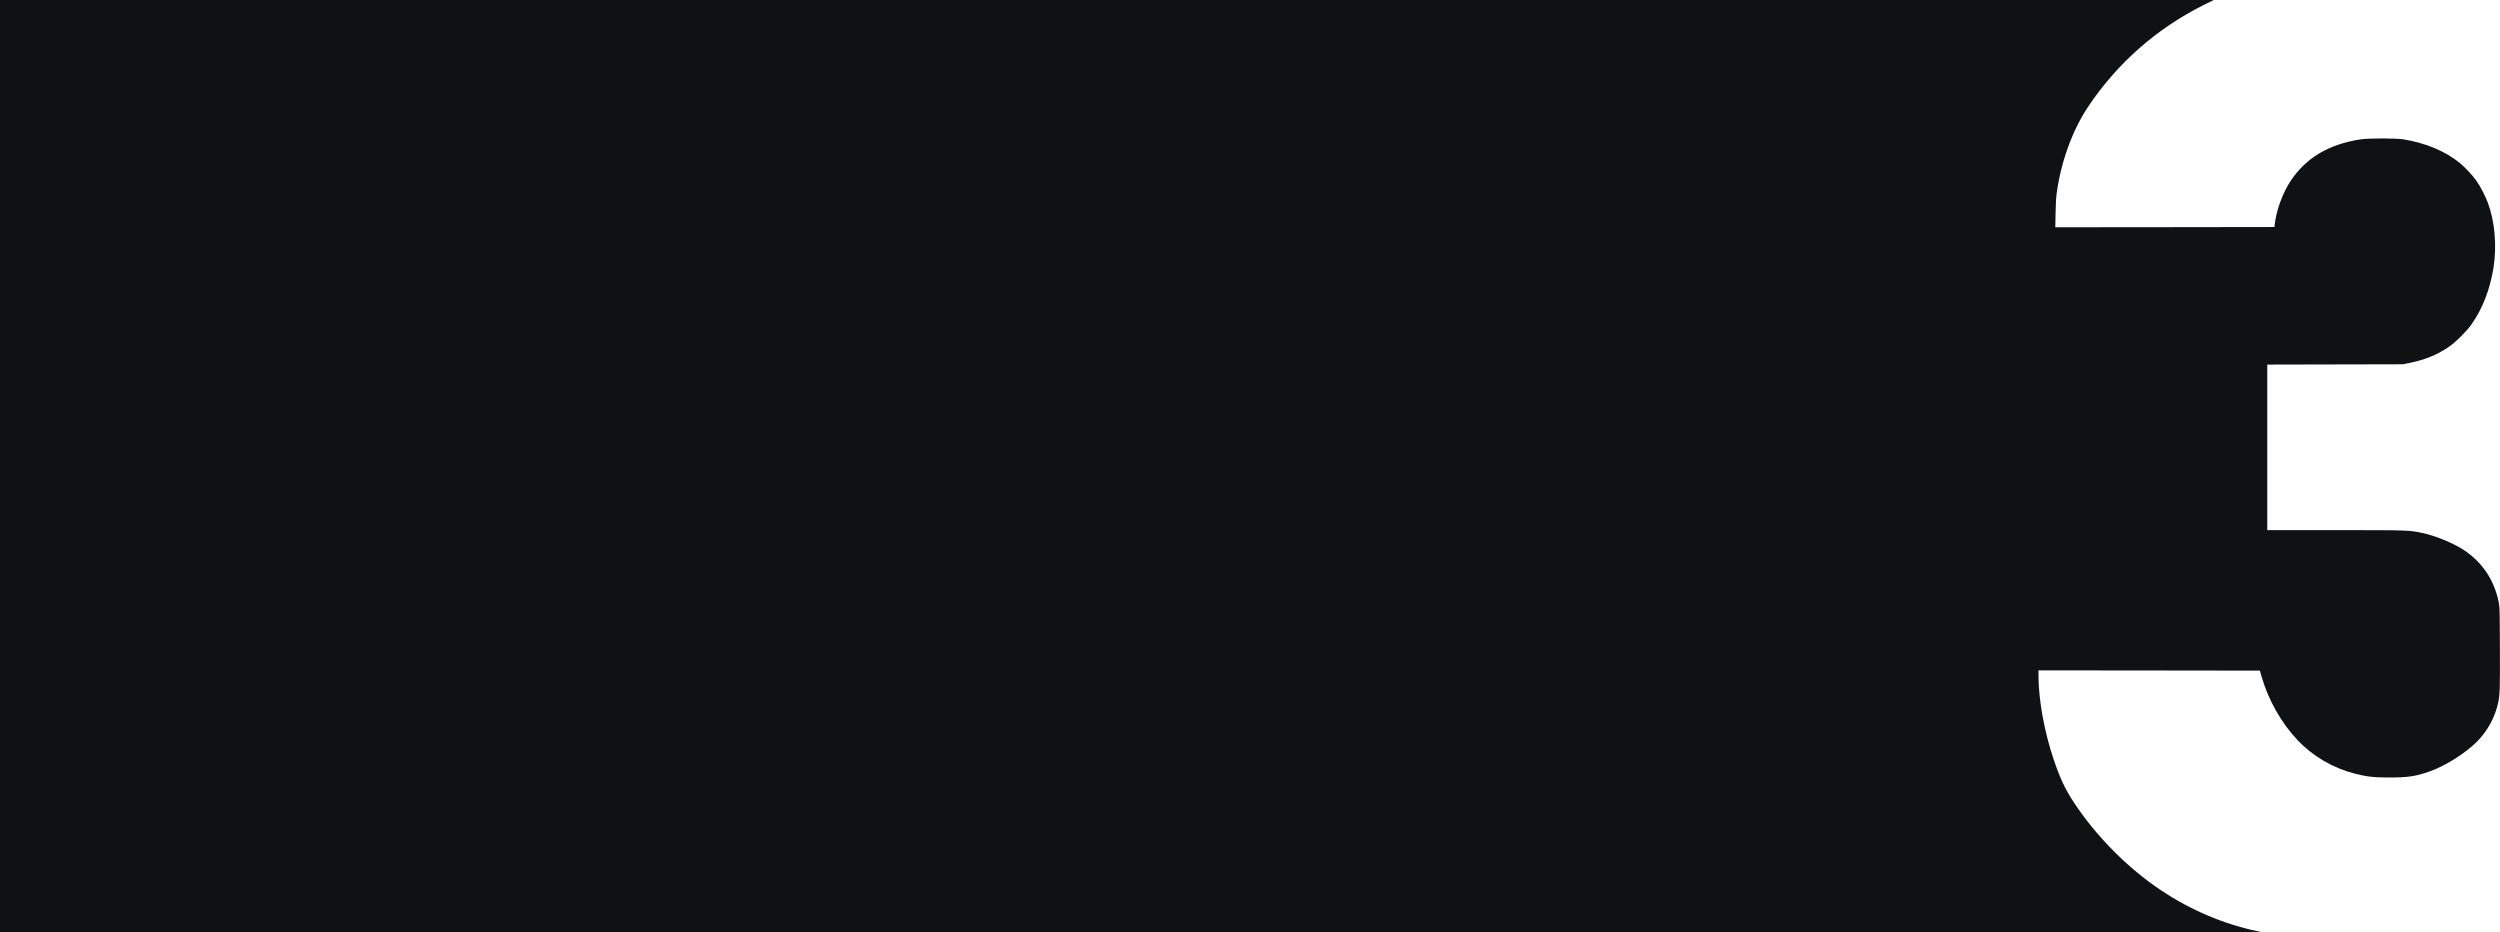 <svg xmlns="http://www.w3.org/2000/svg" viewBox="0 0 5027 1875" preserveAspectRatio="xMidYMid meet" xmlns:v="https://vecta.io/nano"><path d="M0 937.5V1875l2275.3-.1h2275.2l-11.2-2.4c-68-14.4-133.6-42.2-193.3-81.9-67.5-44.9-131.1-109.1-176.2-177.6-17.2-26.1-27.8-48.7-40.4-86.3-18.7-55.3-30.4-120.1-30.4-168V1348l222.6.2 222.6.3 3.3 11.7c13.6 47.2 39.6 93.3 71.9 127.5 30.8 32.7 71.4 56.6 115.1 67.8 24.7 6.3 38.4 7.9 70 7.9 36.7.1 53-2.4 80.6-12 31.4-10.9 72.8-37 95.9-60.4 21.2-21.4 36.5-49.8 42.4-78.4 3.4-16.3 3.7-26.4 3.4-109.6-.4-81.2-.4-82.7-2.6-93.3-9.2-43.9-33.1-79.4-69.5-103.4-21.6-14.3-57.7-29.1-84.2-34.7-26.9-5.6-27.3-5.6-175.2-5.6H4559V899.5 733.1l136.3-.3 136.2-.3 11.5-2.3c33.5-6.6 58.9-17.1 83.5-34.4 11.8-8.3 34.2-30.7 42.7-42.8 22.5-31.9 37.7-70.8 44.7-114.5 7-44.4 2.8-92.9-11.4-131-5.2-13.9-15.3-33.2-23.3-44.5-7.7-10.8-22.5-26.6-32.7-35-29-23.7-68.3-40.3-113-47.7-15.9-2.6-70.7-2.6-87.5 0-63.9 10-109.6 37.3-140.5 84.2-15.4 23.4-28.4 58.9-31.3 85.5l-.7 6.5-220.4.3-220.3.2.5-27.7c.3-17.7 1.1-32.3 2.2-40.3 8.5-63.3 31.7-127.2 63.2-174.3 58.6-87.6 138.1-157.6 232.7-204.8l19.9-9.9H2225.6 0v937.5z" fill="#101112"/></svg>